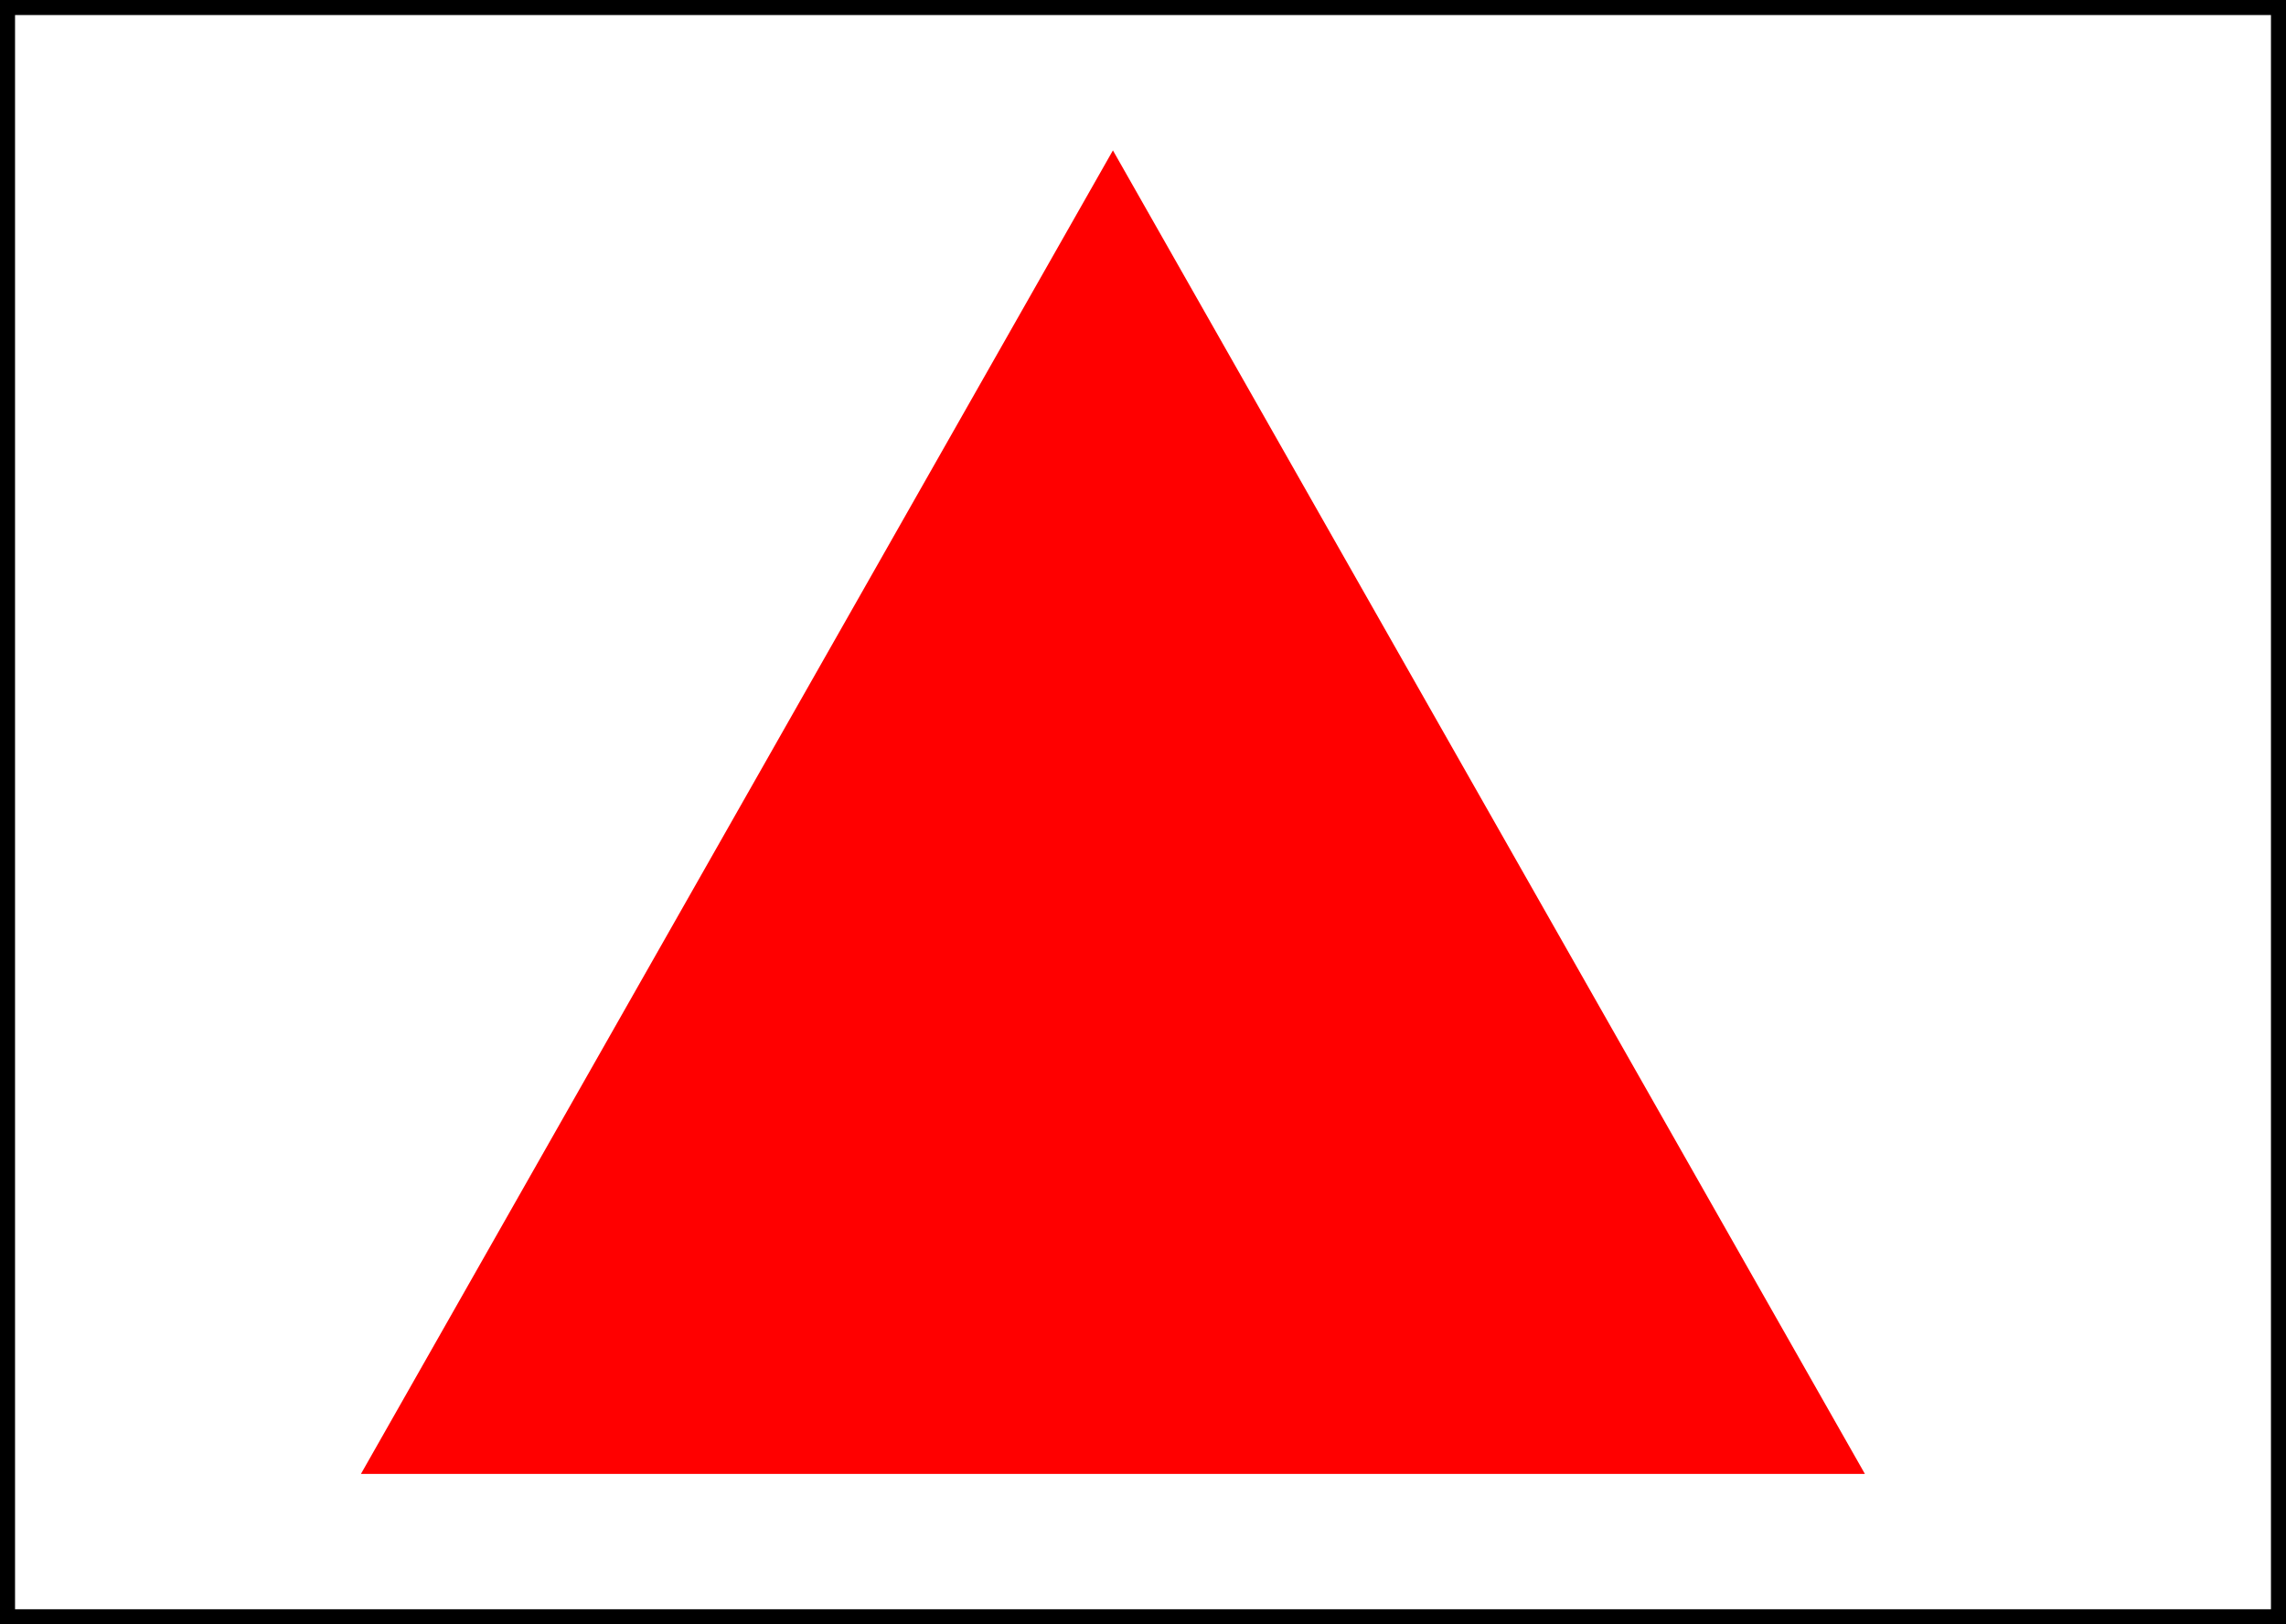 <?xml version="1.0" encoding="UTF-8"?>
<svg xmlns="http://www.w3.org/2000/svg"	width="76px" height="54px" viewBox="0 0 76 54">
	<rect x="0" y="0" width="76" height="54" fill="#333333" stroke="none"/>
	<rect x="0" y="0" width="76" height="54" fill="white" stroke="black"/>
	<polygon points="37,5 62,49 12,49" style="fill:red"/>
</svg>